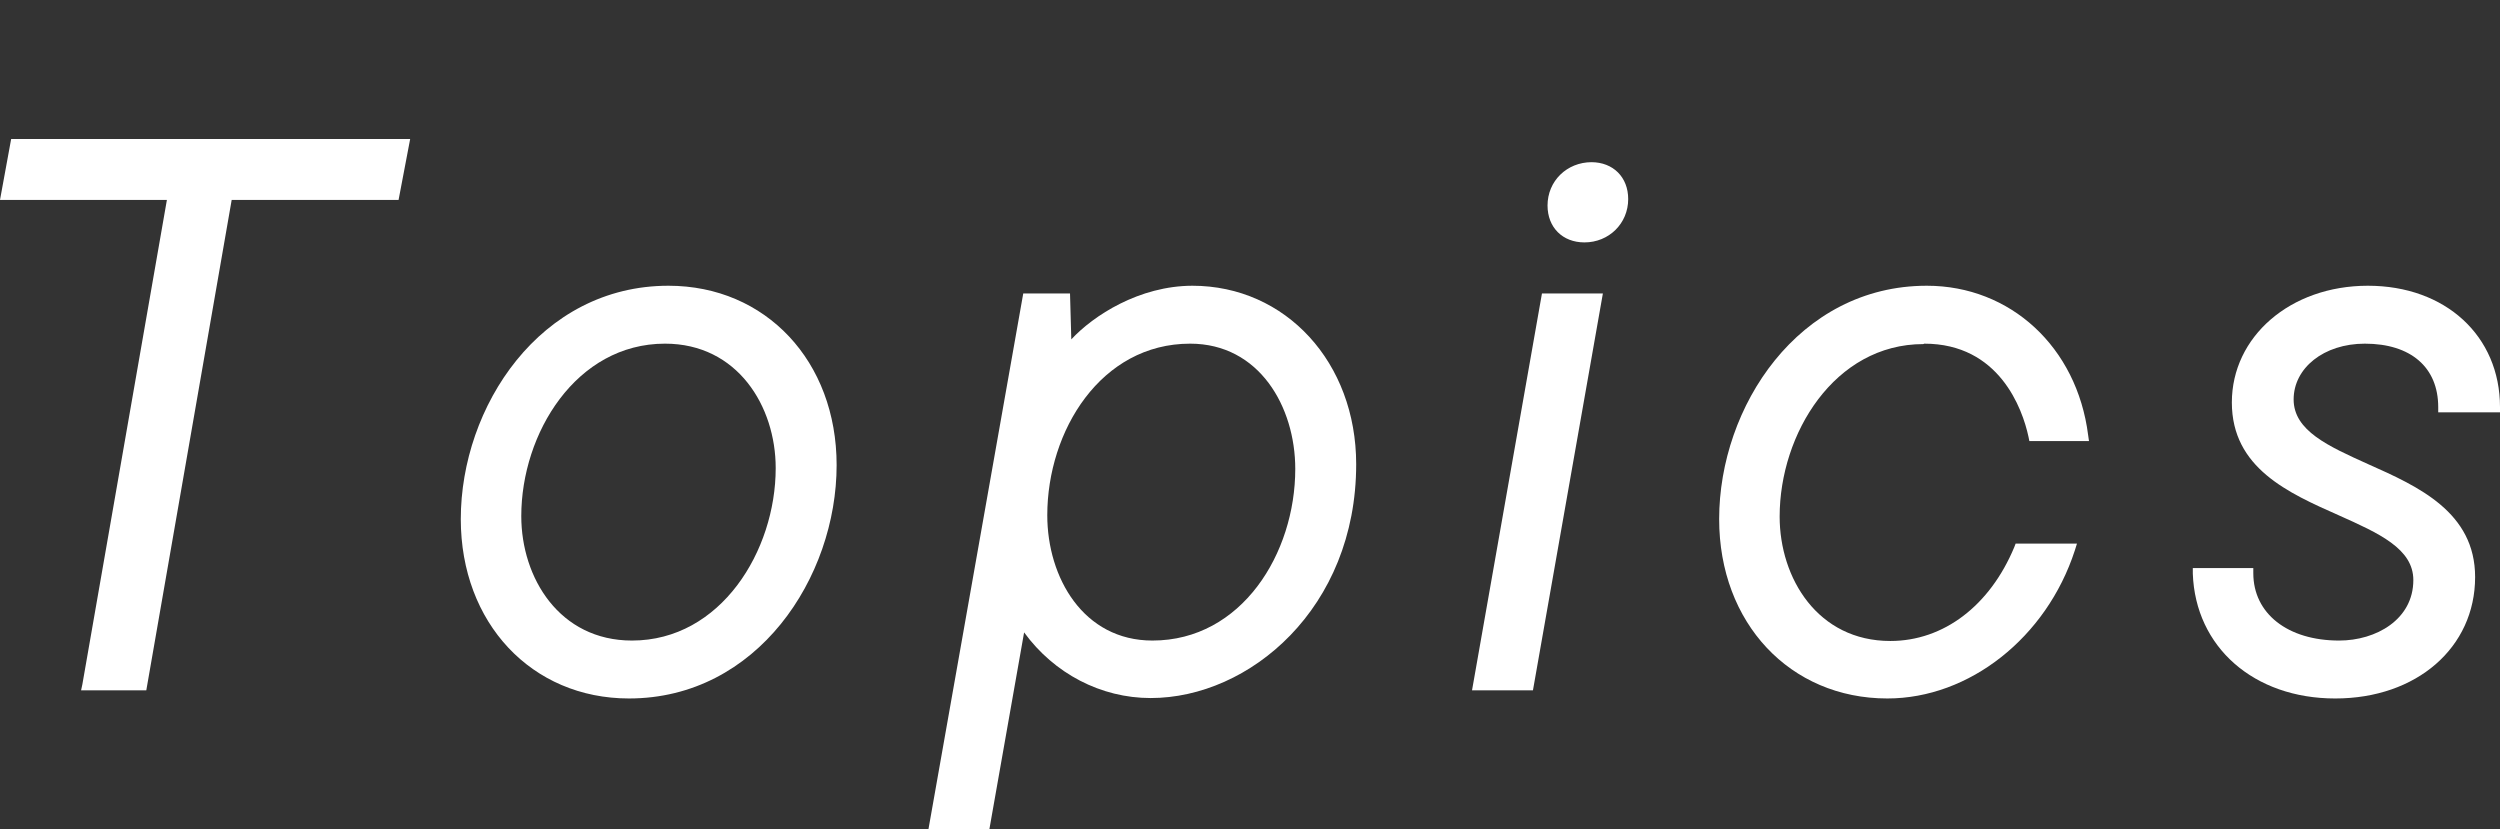 <?xml version="1.0" encoding="UTF-8"?>
<svg id="main-nav-4" data-name="main-nav-4-svg" xmlns="http://www.w3.org/2000/svg" viewBox="0 0 58.27 19.33">
  <rect x="0" y="0" width="58.27" height="19.33" fill="#333333" stroke="none"/>
  <defs>
    <style>
      .cls-1 {
        fill: none;
      }
      .cls-2 {
        fill: #fff;
      }
    </style>
  </defs>
  <g id="main-nav-4-wrap" data-name="main-nav-4-data">
    <g>
      <rect class="cls-1" width="58.27" height="19.33"/>
      <g>
        <polygon class="cls-2" points="0 4.66 3.89 4.66 1.92 15.95 1.89 16.09 3.41 16.09 5.4 4.66 9.29 4.66 9.56 3.24 .26 3.24 0 4.66"/>
        <path class="cls-2" d="M15.58,6.66c-2.99,0-4.84,2.82-4.84,5.44,0,2.42,1.65,4.18,3.92,4.18,2.99,0,4.84-2.82,4.84-5.44,0-2.42-1.65-4.18-3.92-4.18ZM14.73,14.93c-1.69,0-2.58-1.46-2.58-2.9,0-1.93,1.28-4.02,3.35-4.02,1.69,0,2.58,1.46,2.58,2.9,0,1.93-1.28,4.02-3.35,4.02Z"/>
        <path class="cls-2" d="M27.8,6.66c-1.25,0-2.32.7-2.83,1.25l-.03-1.07h-1.09l-2.21,12.49h1.42l.81-4.59c.7.96,1.79,1.53,2.95,1.53,2.3,0,4.79-2.09,4.79-5.45,0-2.37-1.64-4.16-3.82-4.16ZM26.86,14.93c-1.61,0-2.45-1.47-2.45-2.92,0-1.97,1.25-4,3.33-4,1.61,0,2.45,1.47,2.45,2.92,0,1.97-1.25,4-3.33,4Z"/>
        <path class="cls-2" d="M37.1,3.78c-.58,0-1.03.44-1.03,1.01,0,.51.35.86.86.86.57,0,1.02-.44,1.02-1.01,0-.51-.35-.86-.86-.86Z"/>
        <polygon class="cls-2" points="34.31 16.09 35.73 16.09 37.36 6.84 35.94 6.84 34.31 16.09"/>
        <path class="cls-2" d="M44.85,8.01c1.75,0,2.29,1.52,2.43,2.17l.02.1h1.39l-.02-.14c-.26-2.05-1.81-3.48-3.76-3.48-2.99,0-4.84,2.82-4.84,5.44,0,2.42,1.65,4.18,3.92,4.18,1.91,0,3.71-1.42,4.37-3.45l.05-.16h-1.43l-.03.08c-.57,1.37-1.65,2.19-2.89,2.19-1.69,0-2.58-1.46-2.58-2.9,0-1.93,1.28-4.02,3.35-4.02Z"/>
        <path class="cls-2" d="M58.27,9.61v-.12c0-1.66-1.27-2.83-3.08-2.83s-3.17,1.19-3.17,2.72,1.32,2.11,2.49,2.63c.94.42,1.74.78,1.74,1.51,0,.92-.87,1.41-1.73,1.41-1.2,0-2-.63-2-1.57v-.12h-1.41v.13c.06,1.71,1.42,2.91,3.32,2.91s3.26-1.19,3.26-2.83c0-1.51-1.32-2.11-2.49-2.63-.93-.42-1.74-.78-1.74-1.51s.7-1.3,1.66-1.3c1.07,0,1.71.55,1.71,1.48v.12h1.44Z"/>
      </g>
    </g>
  </g>
</svg>